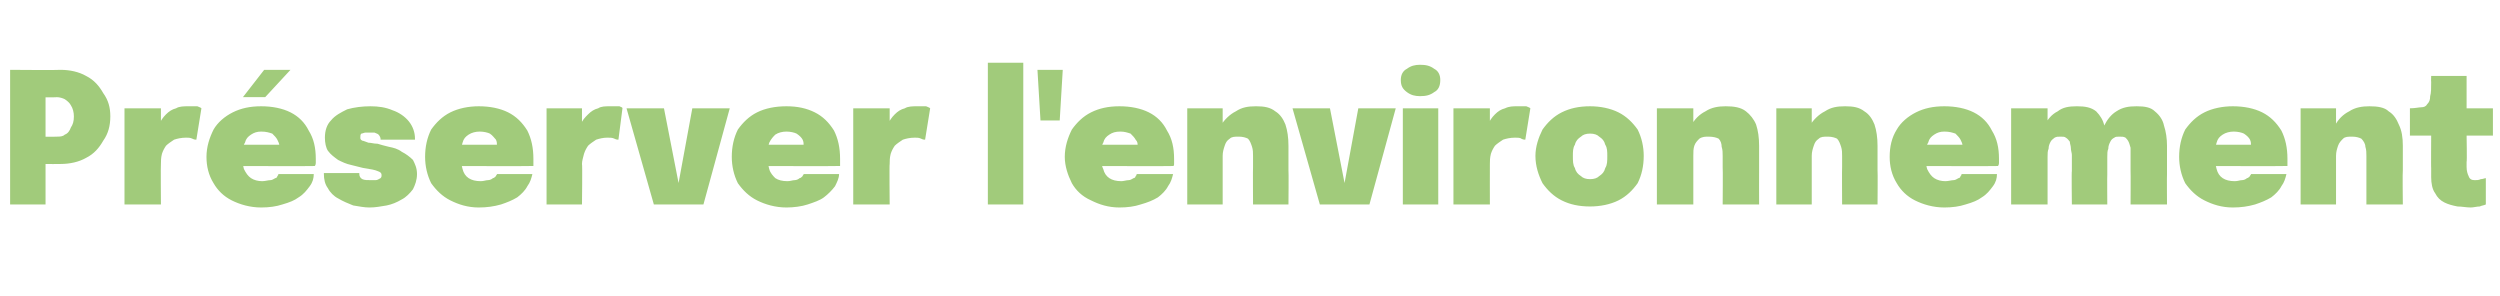 <?xml version="1.0" standalone="no"?>
<!DOCTYPE svg PUBLIC "-//W3C//DTD SVG 1.1//EN" "http://www.w3.org/Graphics/SVG/1.1/DTD/svg11.dtd">
<svg xmlns="http://www.w3.org/2000/svg" version="1.1" width="247px" height="29.2px" viewBox="0 -6 247 29.2" style="top:-6px">
  <desc>Pr server l'environnement</desc>
  <defs/>
  <g id="Polygon96088">
    <path d="M 4.5 14.2 L 1 14.2 L 1 0.9 C 1 0.9 5.95 0.94 6 0.9 C 6.9 0.9 7.8 1.1 8.5 1.5 C 9.3 1.9 9.8 2.5 10.2 3.2 C 10.7 3.9 10.9 4.6 10.9 5.5 C 10.9 6.4 10.7 7.2 10.2 7.9 C 9.8 8.6 9.3 9.2 8.5 9.6 C 7.8 10 6.9 10.2 6 10.2 C 5.95 10.22 4.5 10.2 4.5 10.2 L 4.5 14.2 Z M 4.5 9.2 L 2.9 7.5 C 2.9 7.5 5.59 7.53 5.6 7.5 C 5.9 7.5 6.2 7.5 6.4 7.3 C 6.7 7.2 6.9 6.9 7 6.6 C 7.2 6.3 7.3 6 7.3 5.5 C 7.3 5.1 7.2 4.7 7 4.4 C 6.9 4.2 6.7 4 6.4 3.8 C 6.2 3.7 5.9 3.6 5.6 3.6 C 5.59 3.64 2.9 3.6 2.9 3.6 L 4.5 2 L 4.5 9.2 Z M 12.3 14.2 L 12.3 4.7 L 15.9 4.7 L 15.9 8.2 C 15.9 8.2 15.26 7.71 15.3 7.7 C 15.3 7.2 15.5 6.7 15.7 6.3 C 15.9 5.9 16.1 5.6 16.4 5.3 C 16.7 5 17 4.8 17.4 4.7 C 17.7 4.5 18.2 4.5 18.6 4.5 C 19 4.5 19.3 4.5 19.5 4.5 C 19.7 4.6 19.8 4.6 19.9 4.7 C 19.9 4.7 19.4 7.8 19.4 7.8 C 19.3 7.8 19.2 7.8 19 7.7 C 18.8 7.6 18.6 7.6 18.4 7.6 C 17.9 7.6 17.5 7.7 17.2 7.8 C 16.9 8 16.6 8.2 16.4 8.4 C 16.2 8.7 16.1 8.9 16 9.2 C 15.9 9.6 15.9 9.9 15.9 10.2 C 15.87 10.19 15.9 14.2 15.9 14.2 L 12.3 14.2 Z M 22.3 10.4 L 22.3 8.3 L 27.9 8.3 C 27.9 8.3 27.6 8.74 27.6 8.7 C 27.6 8.7 27.6 8.6 27.6 8.6 C 27.6 8.5 27.6 8.5 27.6 8.4 C 27.6 8.2 27.5 8 27.4 7.8 C 27.3 7.6 27.1 7.4 26.9 7.2 C 26.6 7.1 26.3 7 25.8 7 C 25.4 7 25.1 7.1 24.8 7.3 C 24.5 7.5 24.3 7.7 24.2 8.1 C 24 8.4 23.9 8.9 23.9 9.4 C 23.9 9.9 24 10.3 24.1 10.7 C 24.3 11.1 24.5 11.4 24.8 11.6 C 25.1 11.8 25.5 11.9 25.9 11.9 C 26.2 11.9 26.5 11.8 26.7 11.8 C 26.9 11.8 27 11.7 27.2 11.6 C 27.3 11.6 27.4 11.5 27.4 11.4 C 27.5 11.3 27.5 11.3 27.5 11.2 C 27.5 11.2 31 11.2 31 11.2 C 31 11.6 30.9 12 30.6 12.4 C 30.3 12.8 30 13.2 29.5 13.5 C 29.1 13.8 28.6 14 27.9 14.2 C 27.3 14.4 26.6 14.5 25.8 14.5 C 24.7 14.5 23.7 14.2 22.9 13.8 C 22.1 13.4 21.5 12.8 21.1 12.1 C 20.6 11.3 20.4 10.4 20.4 9.5 C 20.4 8.5 20.7 7.6 21.1 6.8 C 21.5 6.1 22.2 5.5 23 5.1 C 23.8 4.7 24.7 4.5 25.8 4.5 C 26.9 4.5 27.9 4.7 28.7 5.1 C 29.5 5.5 30.1 6.1 30.5 6.9 C 31 7.7 31.2 8.6 31.2 9.7 C 31.2 9.8 31.2 10 31.2 10.1 C 31.2 10.3 31.1 10.4 31.1 10.4 C 31.13 10.43 22.3 10.4 22.3 10.4 Z M 24 3.6 L 26.1 0.9 L 28.7 0.9 L 26.2 3.6 L 24 3.6 Z M 36.5 14.5 C 36 14.5 35.5 14.4 34.9 14.3 C 34.4 14.1 33.9 13.9 33.4 13.6 C 33 13.4 32.6 13 32.4 12.6 C 32.1 12.2 32 11.7 32 11.2 C 32 11.1 32 11.1 32 11.1 C 32 11.1 32 11.1 32 11.1 C 32 11.1 35.5 11.1 35.5 11.1 C 35.5 11.1 35.5 11.1 35.5 11.1 C 35.5 11.1 35.5 11.1 35.5 11.2 C 35.5 11.4 35.6 11.6 35.8 11.7 C 36 11.8 36.3 11.8 36.7 11.8 C 36.8 11.8 36.9 11.8 37.1 11.8 C 37.3 11.8 37.4 11.7 37.6 11.6 C 37.7 11.5 37.7 11.4 37.7 11.3 C 37.7 11.1 37.6 11 37.3 10.9 C 37.1 10.8 36.6 10.7 35.9 10.6 C 35.5 10.5 35.1 10.4 34.7 10.3 C 34.2 10.2 33.8 10 33.4 9.8 C 33 9.5 32.7 9.3 32.4 8.9 C 32.2 8.6 32.1 8.1 32.1 7.6 C 32.1 6.9 32.3 6.3 32.7 5.9 C 33.1 5.4 33.7 5.1 34.3 4.8 C 35 4.6 35.8 4.5 36.6 4.5 C 37.4 4.5 38.1 4.6 38.8 4.9 C 39.4 5.1 40 5.5 40.4 6 C 40.8 6.5 41 7.1 41 7.7 C 41 7.8 41 7.8 41 7.8 C 41 7.8 41 7.8 41 7.8 C 41 7.8 37.6 7.8 37.6 7.8 C 37.6 7.8 37.6 7.8 37.6 7.8 C 37.6 7.8 37.6 7.8 37.6 7.7 C 37.6 7.6 37.5 7.4 37.4 7.3 C 37.3 7.2 37.2 7.2 37 7.1 C 36.9 7.1 36.7 7.1 36.6 7.1 C 36.4 7.1 36.3 7.1 36.1 7.1 C 36 7.1 35.8 7.2 35.7 7.2 C 35.6 7.3 35.6 7.4 35.6 7.6 C 35.6 7.7 35.6 7.8 35.8 7.9 C 35.9 7.9 36.1 8 36.4 8.1 C 36.7 8.1 36.9 8.2 37.3 8.2 C 37.6 8.3 38 8.4 38.4 8.5 C 38.9 8.6 39.3 8.7 39.7 9 C 40.1 9.2 40.5 9.5 40.8 9.8 C 41 10.2 41.2 10.6 41.2 11.2 C 41.2 11.8 41 12.3 40.8 12.7 C 40.5 13.1 40.1 13.5 39.7 13.7 C 39.2 14 38.7 14.2 38.2 14.3 C 37.6 14.4 37.1 14.5 36.5 14.5 Z M 43.9 10.4 L 43.9 8.3 L 49.4 8.3 C 49.4 8.3 49.14 8.74 49.1 8.7 C 49.1 8.7 49.1 8.6 49.1 8.6 C 49.1 8.5 49.1 8.5 49.1 8.4 C 49.1 8.2 49.1 8 49 7.8 C 48.8 7.6 48.7 7.4 48.4 7.2 C 48.2 7.1 47.8 7 47.4 7 C 47 7 46.6 7.1 46.3 7.3 C 46 7.5 45.8 7.7 45.7 8.1 C 45.6 8.4 45.5 8.9 45.5 9.4 C 45.5 9.9 45.6 10.3 45.7 10.7 C 45.8 11.1 46 11.4 46.3 11.6 C 46.6 11.8 47 11.9 47.5 11.9 C 47.8 11.9 48 11.8 48.2 11.8 C 48.4 11.8 48.6 11.7 48.7 11.6 C 48.8 11.6 48.9 11.5 49 11.4 C 49 11.3 49.1 11.3 49.1 11.2 C 49.1 11.2 52.6 11.2 52.6 11.2 C 52.5 11.6 52.4 12 52.1 12.4 C 51.9 12.8 51.5 13.2 51.1 13.5 C 50.6 13.8 50.1 14 49.5 14.2 C 48.8 14.4 48.1 14.5 47.3 14.5 C 46.2 14.5 45.3 14.2 44.5 13.8 C 43.7 13.4 43.1 12.8 42.6 12.1 C 42.2 11.3 42 10.4 42 9.5 C 42 8.5 42.2 7.6 42.6 6.8 C 43.1 6.1 43.7 5.5 44.5 5.1 C 45.3 4.7 46.3 4.5 47.3 4.5 C 48.4 4.5 49.4 4.7 50.2 5.1 C 51 5.5 51.6 6.1 52.1 6.9 C 52.5 7.7 52.7 8.6 52.7 9.7 C 52.7 9.8 52.7 10 52.7 10.1 C 52.7 10.3 52.7 10.4 52.7 10.4 C 52.67 10.43 43.9 10.4 43.9 10.4 Z M 54 14.2 L 54 4.7 L 57.5 4.7 L 57.5 8.2 C 57.5 8.2 56.94 7.71 56.9 7.7 C 57 7.2 57.2 6.7 57.4 6.3 C 57.5 5.9 57.8 5.6 58.1 5.3 C 58.4 5 58.7 4.8 59.1 4.7 C 59.4 4.5 59.8 4.5 60.3 4.5 C 60.7 4.5 61 4.5 61.2 4.5 C 61.4 4.6 61.5 4.6 61.5 4.7 C 61.5 4.7 61.1 7.8 61.1 7.8 C 61 7.8 60.9 7.8 60.7 7.7 C 60.5 7.6 60.3 7.6 60 7.6 C 59.6 7.6 59.2 7.7 58.9 7.8 C 58.6 8 58.3 8.2 58.1 8.4 C 57.9 8.7 57.8 8.9 57.7 9.2 C 57.6 9.6 57.5 9.9 57.5 10.2 C 57.55 10.19 57.5 14.2 57.5 14.2 L 54 14.2 Z M 72.1 4.7 L 69.5 14.2 L 64.6 14.2 L 61.9 4.7 L 65.6 4.7 L 67.3 13.4 L 66.8 13.4 L 68.4 4.7 L 72.1 4.7 Z M 74.2 10.4 L 74.2 8.3 L 79.7 8.3 C 79.7 8.3 79.45 8.74 79.4 8.7 C 79.4 8.7 79.4 8.6 79.4 8.6 C 79.4 8.5 79.4 8.5 79.4 8.4 C 79.4 8.2 79.4 8 79.3 7.8 C 79.2 7.6 79 7.4 78.7 7.2 C 78.5 7.1 78.1 7 77.7 7 C 77.3 7 76.9 7.1 76.6 7.3 C 76.4 7.5 76.2 7.7 76 8.1 C 75.9 8.4 75.8 8.9 75.8 9.4 C 75.8 9.9 75.9 10.3 76 10.7 C 76.1 11.1 76.4 11.4 76.6 11.6 C 76.9 11.8 77.3 11.9 77.8 11.9 C 78.1 11.9 78.3 11.8 78.5 11.8 C 78.7 11.8 78.9 11.7 79 11.6 C 79.1 11.6 79.2 11.5 79.3 11.4 C 79.3 11.3 79.4 11.3 79.4 11.2 C 79.4 11.2 82.9 11.2 82.9 11.2 C 82.9 11.6 82.7 12 82.5 12.4 C 82.2 12.8 81.8 13.2 81.4 13.5 C 81 13.8 80.4 14 79.8 14.2 C 79.2 14.4 78.4 14.5 77.7 14.5 C 76.6 14.5 75.6 14.2 74.8 13.8 C 74 13.4 73.4 12.8 72.9 12.1 C 72.5 11.3 72.3 10.4 72.3 9.5 C 72.3 8.5 72.5 7.6 72.9 6.8 C 73.4 6.1 74 5.5 74.8 5.1 C 75.6 4.7 76.6 4.5 77.7 4.5 C 78.8 4.5 79.7 4.7 80.5 5.1 C 81.3 5.5 81.9 6.1 82.4 6.9 C 82.8 7.7 83 8.6 83 9.7 C 83 9.8 83 10 83 10.1 C 83 10.3 83 10.4 83 10.4 C 82.99 10.43 74.2 10.4 74.2 10.4 Z M 84.3 14.2 L 84.3 4.7 L 87.9 4.7 L 87.9 8.2 C 87.9 8.2 87.25 7.71 87.3 7.7 C 87.3 7.2 87.5 6.7 87.7 6.3 C 87.9 5.9 88.1 5.6 88.4 5.3 C 88.7 5 89 4.8 89.4 4.7 C 89.7 4.5 90.2 4.5 90.6 4.5 C 91 4.5 91.3 4.5 91.5 4.5 C 91.7 4.6 91.8 4.6 91.9 4.7 C 91.9 4.7 91.4 7.8 91.4 7.8 C 91.3 7.8 91.2 7.8 91 7.7 C 90.8 7.6 90.6 7.6 90.4 7.6 C 89.9 7.6 89.5 7.7 89.2 7.8 C 88.9 8 88.6 8.2 88.4 8.4 C 88.2 8.7 88.1 8.9 88 9.2 C 87.9 9.6 87.9 9.9 87.9 10.2 C 87.86 10.19 87.9 14.2 87.9 14.2 L 84.3 14.2 Z M 101.1 0.2 L 101.1 14.2 L 97.6 14.2 L 97.6 0.2 L 101.1 0.2 Z M 105 0.9 L 104.7 5.9 L 102.8 5.9 L 102.5 0.9 L 105 0.9 Z M 107.2 10.4 L 107.2 8.3 L 112.7 8.3 C 112.7 8.3 112.41 8.74 112.4 8.7 C 112.4 8.7 112.4 8.6 112.4 8.6 C 112.4 8.5 112.4 8.5 112.4 8.4 C 112.4 8.2 112.4 8 112.2 7.8 C 112.1 7.6 111.9 7.4 111.7 7.2 C 111.4 7.1 111.1 7 110.7 7 C 110.2 7 109.9 7.1 109.6 7.3 C 109.3 7.5 109.1 7.7 109 8.1 C 108.8 8.4 108.8 8.9 108.8 9.4 C 108.8 9.9 108.8 10.3 109 10.7 C 109.1 11.1 109.3 11.4 109.6 11.6 C 109.9 11.8 110.3 11.9 110.8 11.9 C 111 11.9 111.3 11.8 111.5 11.8 C 111.7 11.8 111.8 11.7 112 11.6 C 112.1 11.6 112.2 11.5 112.2 11.4 C 112.3 11.3 112.3 11.3 112.3 11.2 C 112.3 11.2 115.9 11.2 115.9 11.2 C 115.8 11.6 115.7 12 115.4 12.4 C 115.2 12.8 114.8 13.2 114.4 13.5 C 113.9 13.8 113.4 14 112.7 14.2 C 112.1 14.4 111.4 14.5 110.6 14.5 C 109.5 14.5 108.6 14.2 107.8 13.8 C 106.9 13.4 106.3 12.8 105.9 12.1 C 105.5 11.3 105.2 10.4 105.2 9.5 C 105.2 8.5 105.5 7.6 105.9 6.8 C 106.4 6.1 107 5.5 107.8 5.1 C 108.6 4.7 109.5 4.5 110.6 4.5 C 111.7 4.5 112.7 4.7 113.5 5.1 C 114.3 5.5 114.9 6.1 115.3 6.9 C 115.8 7.7 116 8.6 116 9.7 C 116 9.8 116 10 116 10.1 C 116 10.3 116 10.4 115.9 10.4 C 115.95 10.43 107.2 10.4 107.2 10.4 Z M 123.8 14.2 C 123.8 14.2 123.78 10.5 123.8 10.5 C 123.8 10.3 123.8 10.1 123.8 9.9 C 123.8 9.7 123.8 9.6 123.8 9.4 C 123.8 9.1 123.8 8.8 123.7 8.5 C 123.6 8.2 123.5 7.9 123.3 7.7 C 123.1 7.6 122.8 7.5 122.4 7.5 C 122 7.5 121.7 7.5 121.5 7.7 C 121.2 7.9 121.1 8.1 121 8.4 C 120.9 8.7 120.8 9 120.8 9.4 C 120.8 9.4 120.1 8.7 120.1 8.7 C 120.1 7.8 120.3 7.1 120.6 6.4 C 121 5.8 121.5 5.3 122.1 5 C 122.7 4.6 123.3 4.5 124.1 4.5 C 124.9 4.5 125.5 4.6 126 5 C 126.5 5.3 126.8 5.8 127 6.3 C 127.2 6.9 127.3 7.6 127.3 8.4 C 127.3 8.7 127.3 9.1 127.3 9.5 C 127.3 9.9 127.3 10.4 127.3 10.8 C 127.33 10.84 127.3 14.2 127.3 14.2 L 123.8 14.2 Z M 117.3 14.2 L 117.3 4.7 L 120.8 4.7 L 120.8 14.2 L 117.3 14.2 Z M 137.9 4.7 L 135.3 14.2 L 130.4 14.2 L 127.7 4.7 L 131.4 4.7 L 133.1 13.4 L 132.6 13.4 L 134.2 4.7 L 137.9 4.7 Z M 138.6 14.2 L 138.6 4.7 L 142.1 4.7 L 142.1 14.2 L 138.6 14.2 Z M 140.3 3.5 C 139.8 3.5 139.4 3.4 139 3.1 C 138.6 2.8 138.4 2.5 138.4 1.9 C 138.4 1.4 138.6 1 139 0.8 C 139.4 0.5 139.8 0.4 140.3 0.4 C 140.9 0.4 141.3 0.5 141.7 0.8 C 142.1 1 142.3 1.4 142.3 1.9 C 142.3 2.5 142.1 2.9 141.7 3.1 C 141.3 3.4 140.9 3.5 140.3 3.5 Z M 143.6 14.2 L 143.6 4.7 L 147.2 4.7 L 147.2 8.2 C 147.2 8.2 146.58 7.71 146.6 7.7 C 146.7 7.2 146.8 6.7 147 6.3 C 147.2 5.9 147.4 5.6 147.7 5.3 C 148 5 148.3 4.8 148.7 4.7 C 149.1 4.5 149.5 4.5 149.9 4.5 C 150.3 4.5 150.6 4.5 150.8 4.5 C 151 4.6 151.1 4.6 151.2 4.7 C 151.2 4.7 150.7 7.8 150.7 7.8 C 150.6 7.8 150.5 7.8 150.3 7.7 C 150.2 7.6 149.9 7.6 149.7 7.6 C 149.2 7.6 148.8 7.7 148.5 7.8 C 148.2 8 147.9 8.2 147.7 8.4 C 147.5 8.7 147.4 8.9 147.3 9.2 C 147.2 9.6 147.2 9.9 147.2 10.2 C 147.19 10.19 147.2 14.2 147.2 14.2 L 143.6 14.2 Z M 157.1 14.4 C 156 14.4 155.1 14.2 154.3 13.8 C 153.5 13.4 152.9 12.8 152.4 12.1 C 152 11.3 151.7 10.4 151.7 9.4 C 151.7 8.5 152 7.6 152.4 6.8 C 152.9 6.1 153.5 5.5 154.3 5.1 C 155.1 4.7 156 4.5 157.1 4.5 C 158.1 4.5 159.1 4.7 159.9 5.1 C 160.7 5.5 161.3 6.1 161.8 6.8 C 162.2 7.6 162.4 8.5 162.4 9.4 C 162.4 10.4 162.2 11.3 161.8 12.1 C 161.3 12.8 160.7 13.4 159.9 13.8 C 159.1 14.2 158.1 14.4 157.1 14.4 Z M 157.1 11.7 C 157.5 11.7 157.8 11.6 158 11.4 C 158.3 11.2 158.5 11 158.6 10.6 C 158.8 10.3 158.8 9.9 158.8 9.4 C 158.8 9 158.8 8.6 158.6 8.3 C 158.5 7.9 158.3 7.7 158 7.5 C 157.8 7.3 157.5 7.2 157.1 7.2 C 156.7 7.2 156.4 7.3 156.2 7.5 C 155.9 7.7 155.7 7.9 155.6 8.3 C 155.4 8.6 155.4 9 155.4 9.4 C 155.4 9.9 155.4 10.3 155.6 10.6 C 155.7 11 155.9 11.2 156.2 11.4 C 156.4 11.6 156.7 11.7 157.1 11.7 Z M 170.2 14.2 C 170.2 14.2 170.23 10.5 170.2 10.5 C 170.2 10.3 170.2 10.1 170.2 9.9 C 170.2 9.7 170.2 9.6 170.2 9.4 C 170.2 9.1 170.2 8.8 170.1 8.5 C 170.1 8.2 170 7.9 169.8 7.7 C 169.6 7.6 169.3 7.5 168.8 7.5 C 168.5 7.5 168.2 7.5 167.9 7.7 C 167.7 7.9 167.5 8.1 167.4 8.4 C 167.3 8.7 167.3 9 167.3 9.4 C 167.3 9.4 166.6 8.7 166.6 8.7 C 166.6 7.8 166.8 7.1 167.1 6.4 C 167.4 5.8 167.9 5.3 168.5 5 C 169.1 4.6 169.8 4.5 170.5 4.5 C 171.3 4.5 172 4.6 172.5 5 C 172.9 5.3 173.3 5.8 173.5 6.3 C 173.7 6.9 173.8 7.6 173.8 8.4 C 173.8 8.7 173.8 9.1 173.8 9.5 C 173.8 9.9 173.8 10.4 173.8 10.8 C 173.79 10.84 173.8 14.2 173.8 14.2 L 170.2 14.2 Z M 163.7 14.2 L 163.7 4.7 L 167.3 4.7 L 167.3 14.2 L 163.7 14.2 Z M 182 14.2 C 182 14.2 181.98 10.5 182 10.5 C 182 10.3 182 10.1 182 9.9 C 182 9.7 182 9.6 182 9.4 C 182 9.1 182 8.8 181.9 8.5 C 181.8 8.2 181.7 7.9 181.5 7.7 C 181.3 7.6 181 7.5 180.6 7.5 C 180.2 7.5 179.9 7.5 179.7 7.7 C 179.4 7.9 179.3 8.1 179.2 8.4 C 179.1 8.7 179 9 179 9.4 C 179 9.4 178.3 8.7 178.3 8.7 C 178.3 7.8 178.5 7.1 178.8 6.4 C 179.2 5.8 179.7 5.3 180.3 5 C 180.9 4.6 181.5 4.5 182.3 4.5 C 183.1 4.5 183.7 4.6 184.2 5 C 184.7 5.3 185 5.8 185.2 6.3 C 185.4 6.9 185.5 7.6 185.5 8.4 C 185.5 8.7 185.5 9.1 185.5 9.5 C 185.5 9.9 185.5 10.4 185.5 10.8 C 185.53 10.84 185.5 14.2 185.5 14.2 L 182 14.2 Z M 175.5 14.2 L 175.5 4.7 L 179 4.7 L 179 14.2 L 175.5 14.2 Z M 188.6 10.4 L 188.6 8.3 L 194.2 8.3 C 194.2 8.3 193.9 8.74 193.9 8.7 C 193.9 8.7 193.9 8.6 193.9 8.6 C 193.9 8.5 193.9 8.5 193.9 8.4 C 193.9 8.2 193.8 8 193.7 7.8 C 193.6 7.6 193.4 7.4 193.2 7.2 C 192.9 7.1 192.6 7 192.1 7 C 191.7 7 191.4 7.1 191.1 7.3 C 190.8 7.5 190.6 7.7 190.5 8.1 C 190.3 8.4 190.2 8.9 190.2 9.4 C 190.2 9.9 190.3 10.3 190.4 10.7 C 190.6 11.1 190.8 11.4 191.1 11.6 C 191.4 11.8 191.8 11.9 192.2 11.9 C 192.5 11.9 192.8 11.8 193 11.8 C 193.2 11.8 193.3 11.7 193.5 11.6 C 193.6 11.6 193.7 11.5 193.7 11.4 C 193.8 11.3 193.8 11.3 193.8 11.2 C 193.8 11.2 197.3 11.2 197.3 11.2 C 197.3 11.6 197.2 12 196.9 12.4 C 196.6 12.8 196.3 13.2 195.8 13.5 C 195.4 13.8 194.9 14 194.2 14.2 C 193.6 14.4 192.9 14.5 192.1 14.5 C 191 14.5 190 14.2 189.2 13.8 C 188.4 13.4 187.8 12.8 187.4 12.1 C 186.9 11.3 186.7 10.4 186.7 9.5 C 186.7 8.5 186.9 7.6 187.4 6.8 C 187.8 6.1 188.5 5.5 189.3 5.1 C 190.1 4.7 191 4.5 192.1 4.5 C 193.2 4.5 194.2 4.7 195 5.1 C 195.8 5.5 196.4 6.1 196.8 6.9 C 197.3 7.7 197.5 8.6 197.5 9.7 C 197.5 9.8 197.5 10 197.5 10.1 C 197.5 10.3 197.4 10.4 197.4 10.4 C 197.43 10.43 188.6 10.4 188.6 10.4 Z M 204.7 14.2 C 204.7 14.2 204.66 10.86 204.7 10.9 C 204.7 10.5 204.7 10.2 204.7 10 C 204.7 9.7 204.7 9.5 204.7 9.3 C 204.7 9.1 204.6 8.9 204.6 8.6 C 204.6 8.4 204.5 8.2 204.5 8 C 204.4 7.9 204.3 7.7 204.1 7.6 C 204 7.5 203.8 7.5 203.6 7.5 C 203.3 7.5 203.2 7.5 203 7.6 C 202.9 7.7 202.7 7.8 202.6 8 C 202.5 8.2 202.4 8.4 202.4 8.7 C 202.3 8.9 202.3 9.2 202.3 9.5 C 202.3 9.5 201.6 8.7 201.6 8.7 C 201.6 7.8 201.8 7.1 202 6.4 C 202.3 5.8 202.7 5.3 203.3 5 C 203.8 4.6 204.4 4.5 205.2 4.5 C 206 4.5 206.6 4.6 207.1 5 C 207.5 5.4 207.8 5.9 207.9 6.4 C 208.1 7 208.2 7.7 208.2 8.4 C 208.2 8.6 208.2 9 208.2 9.5 C 208.2 10 208.2 10.6 208.2 11.2 C 208.18 11.25 208.2 14.2 208.2 14.2 L 204.7 14.2 Z M 198.7 14.2 L 198.7 4.7 L 202.3 4.7 L 202.3 14.2 L 198.7 14.2 Z M 210.5 14.2 C 210.5 14.2 210.52 10.88 210.5 10.9 C 210.5 10.5 210.5 10.2 210.5 10 C 210.5 9.7 210.5 9.5 210.5 9.3 C 210.5 9.1 210.5 8.8 210.5 8.6 C 210.4 8.3 210.4 8.2 210.3 8 C 210.2 7.8 210.1 7.7 210 7.6 C 209.8 7.5 209.7 7.5 209.4 7.5 C 209.2 7.5 209 7.5 208.9 7.6 C 208.7 7.7 208.6 7.8 208.5 8 C 208.4 8.2 208.3 8.4 208.3 8.7 C 208.2 8.9 208.2 9.2 208.2 9.5 C 208.2 9.5 207.5 8.7 207.5 8.7 C 207.5 7.8 207.6 7.1 207.9 6.4 C 208.2 5.8 208.6 5.3 209.1 5 C 209.7 4.6 210.3 4.5 211.1 4.5 C 211.9 4.5 212.5 4.6 212.9 5 C 213.4 5.4 213.7 5.9 213.8 6.4 C 214 7 214.1 7.7 214.1 8.4 C 214.1 8.6 214.1 9 214.1 9.5 C 214.1 9.9 214.1 10.5 214.1 11.2 C 214.08 11.22 214.1 14.2 214.1 14.2 L 210.5 14.2 Z M 217.2 10.4 L 217.2 8.3 L 222.7 8.3 C 222.7 8.3 222.44 8.74 222.4 8.7 C 222.4 8.7 222.4 8.6 222.4 8.6 C 222.4 8.5 222.4 8.5 222.4 8.4 C 222.4 8.2 222.4 8 222.3 7.8 C 222.2 7.6 222 7.4 221.7 7.2 C 221.5 7.1 221.1 7 220.7 7 C 220.3 7 219.9 7.1 219.6 7.3 C 219.3 7.5 219.1 7.7 219 8.1 C 218.9 8.4 218.8 8.9 218.8 9.4 C 218.8 9.9 218.9 10.3 219 10.7 C 219.1 11.1 219.3 11.4 219.6 11.6 C 219.9 11.8 220.3 11.9 220.8 11.9 C 221.1 11.9 221.3 11.8 221.5 11.8 C 221.7 11.8 221.9 11.7 222 11.6 C 222.1 11.6 222.2 11.5 222.3 11.4 C 222.3 11.3 222.4 11.3 222.4 11.2 C 222.4 11.2 225.9 11.2 225.9 11.2 C 225.8 11.6 225.7 12 225.4 12.4 C 225.2 12.8 224.8 13.2 224.4 13.5 C 223.9 13.8 223.4 14 222.8 14.2 C 222.1 14.4 221.4 14.5 220.6 14.5 C 219.5 14.5 218.6 14.2 217.8 13.8 C 217 13.4 216.4 12.8 215.9 12.1 C 215.5 11.3 215.3 10.4 215.3 9.5 C 215.3 8.5 215.5 7.6 215.9 6.8 C 216.4 6.1 217 5.5 217.8 5.1 C 218.6 4.7 219.6 4.5 220.6 4.5 C 221.7 4.5 222.7 4.7 223.5 5.1 C 224.3 5.5 224.9 6.1 225.4 6.9 C 225.8 7.7 226 8.6 226 9.7 C 226 9.8 226 10 226 10.1 C 226 10.3 226 10.4 226 10.4 C 225.97 10.43 217.2 10.4 217.2 10.4 Z M 233.8 14.2 C 233.8 14.2 233.81 10.5 233.8 10.5 C 233.8 10.3 233.8 10.1 233.8 9.9 C 233.8 9.7 233.8 9.6 233.8 9.4 C 233.8 9.1 233.8 8.8 233.7 8.5 C 233.7 8.2 233.5 7.9 233.3 7.7 C 233.1 7.6 232.8 7.5 232.4 7.5 C 232 7.5 231.7 7.5 231.5 7.7 C 231.3 7.9 231.1 8.1 231 8.4 C 230.9 8.7 230.8 9 230.8 9.4 C 230.8 9.4 230.2 8.7 230.2 8.7 C 230.2 7.8 230.3 7.1 230.7 6.4 C 231 5.8 231.5 5.3 232.1 5 C 232.7 4.6 233.4 4.5 234.1 4.5 C 234.9 4.5 235.6 4.6 236 5 C 236.5 5.3 236.8 5.8 237 6.3 C 237.3 6.9 237.4 7.6 237.4 8.4 C 237.4 8.7 237.4 9.1 237.4 9.5 C 237.4 9.9 237.4 10.4 237.4 10.8 C 237.36 10.84 237.4 14.2 237.4 14.2 L 233.8 14.2 Z M 227.3 14.2 L 227.3 4.7 L 230.8 4.7 L 230.8 14.2 L 227.3 14.2 Z M 244.1 14.5 C 243.7 14.5 243.2 14.4 242.8 14.4 C 242.3 14.3 241.9 14.2 241.5 14 C 241.1 13.8 240.8 13.5 240.6 13.1 C 240.3 12.7 240.2 12.1 240.2 11.5 C 240.2 11.3 240.2 11.2 240.2 11.1 C 240.2 10.9 240.2 10.8 240.2 10.6 C 240.18 10.65 240.2 7.4 240.2 7.4 L 238.1 7.4 L 238.1 4.7 C 238.1 4.7 238.14 4.66 238.1 4.7 C 238.6 4.7 239 4.6 239.2 4.6 C 239.5 4.6 239.7 4.5 239.8 4.3 C 240 4.1 240.1 3.9 240.1 3.5 C 240.2 3.2 240.2 2.7 240.2 2.1 C 240.18 2.09 240.2 1.5 240.2 1.5 L 243.7 1.5 L 243.7 4.7 L 246.3 4.7 L 246.3 7.4 L 243.7 7.4 C 243.7 7.4 243.75 10 243.7 10 C 243.7 10.1 243.7 10.2 243.7 10.3 C 243.7 10.4 243.7 10.4 243.7 10.5 C 243.7 10.9 243.8 11.2 243.9 11.4 C 244 11.7 244.2 11.8 244.5 11.8 C 244.7 11.8 244.9 11.8 245.1 11.7 C 245.3 11.7 245.5 11.6 245.6 11.6 C 245.6 11.6 245.6 14.2 245.6 14.2 C 245.4 14.3 245.2 14.3 245 14.4 C 244.7 14.4 244.4 14.5 244.1 14.5 Z " stroke="none" fill="#a1cb7b"/>
  </g>
</svg>